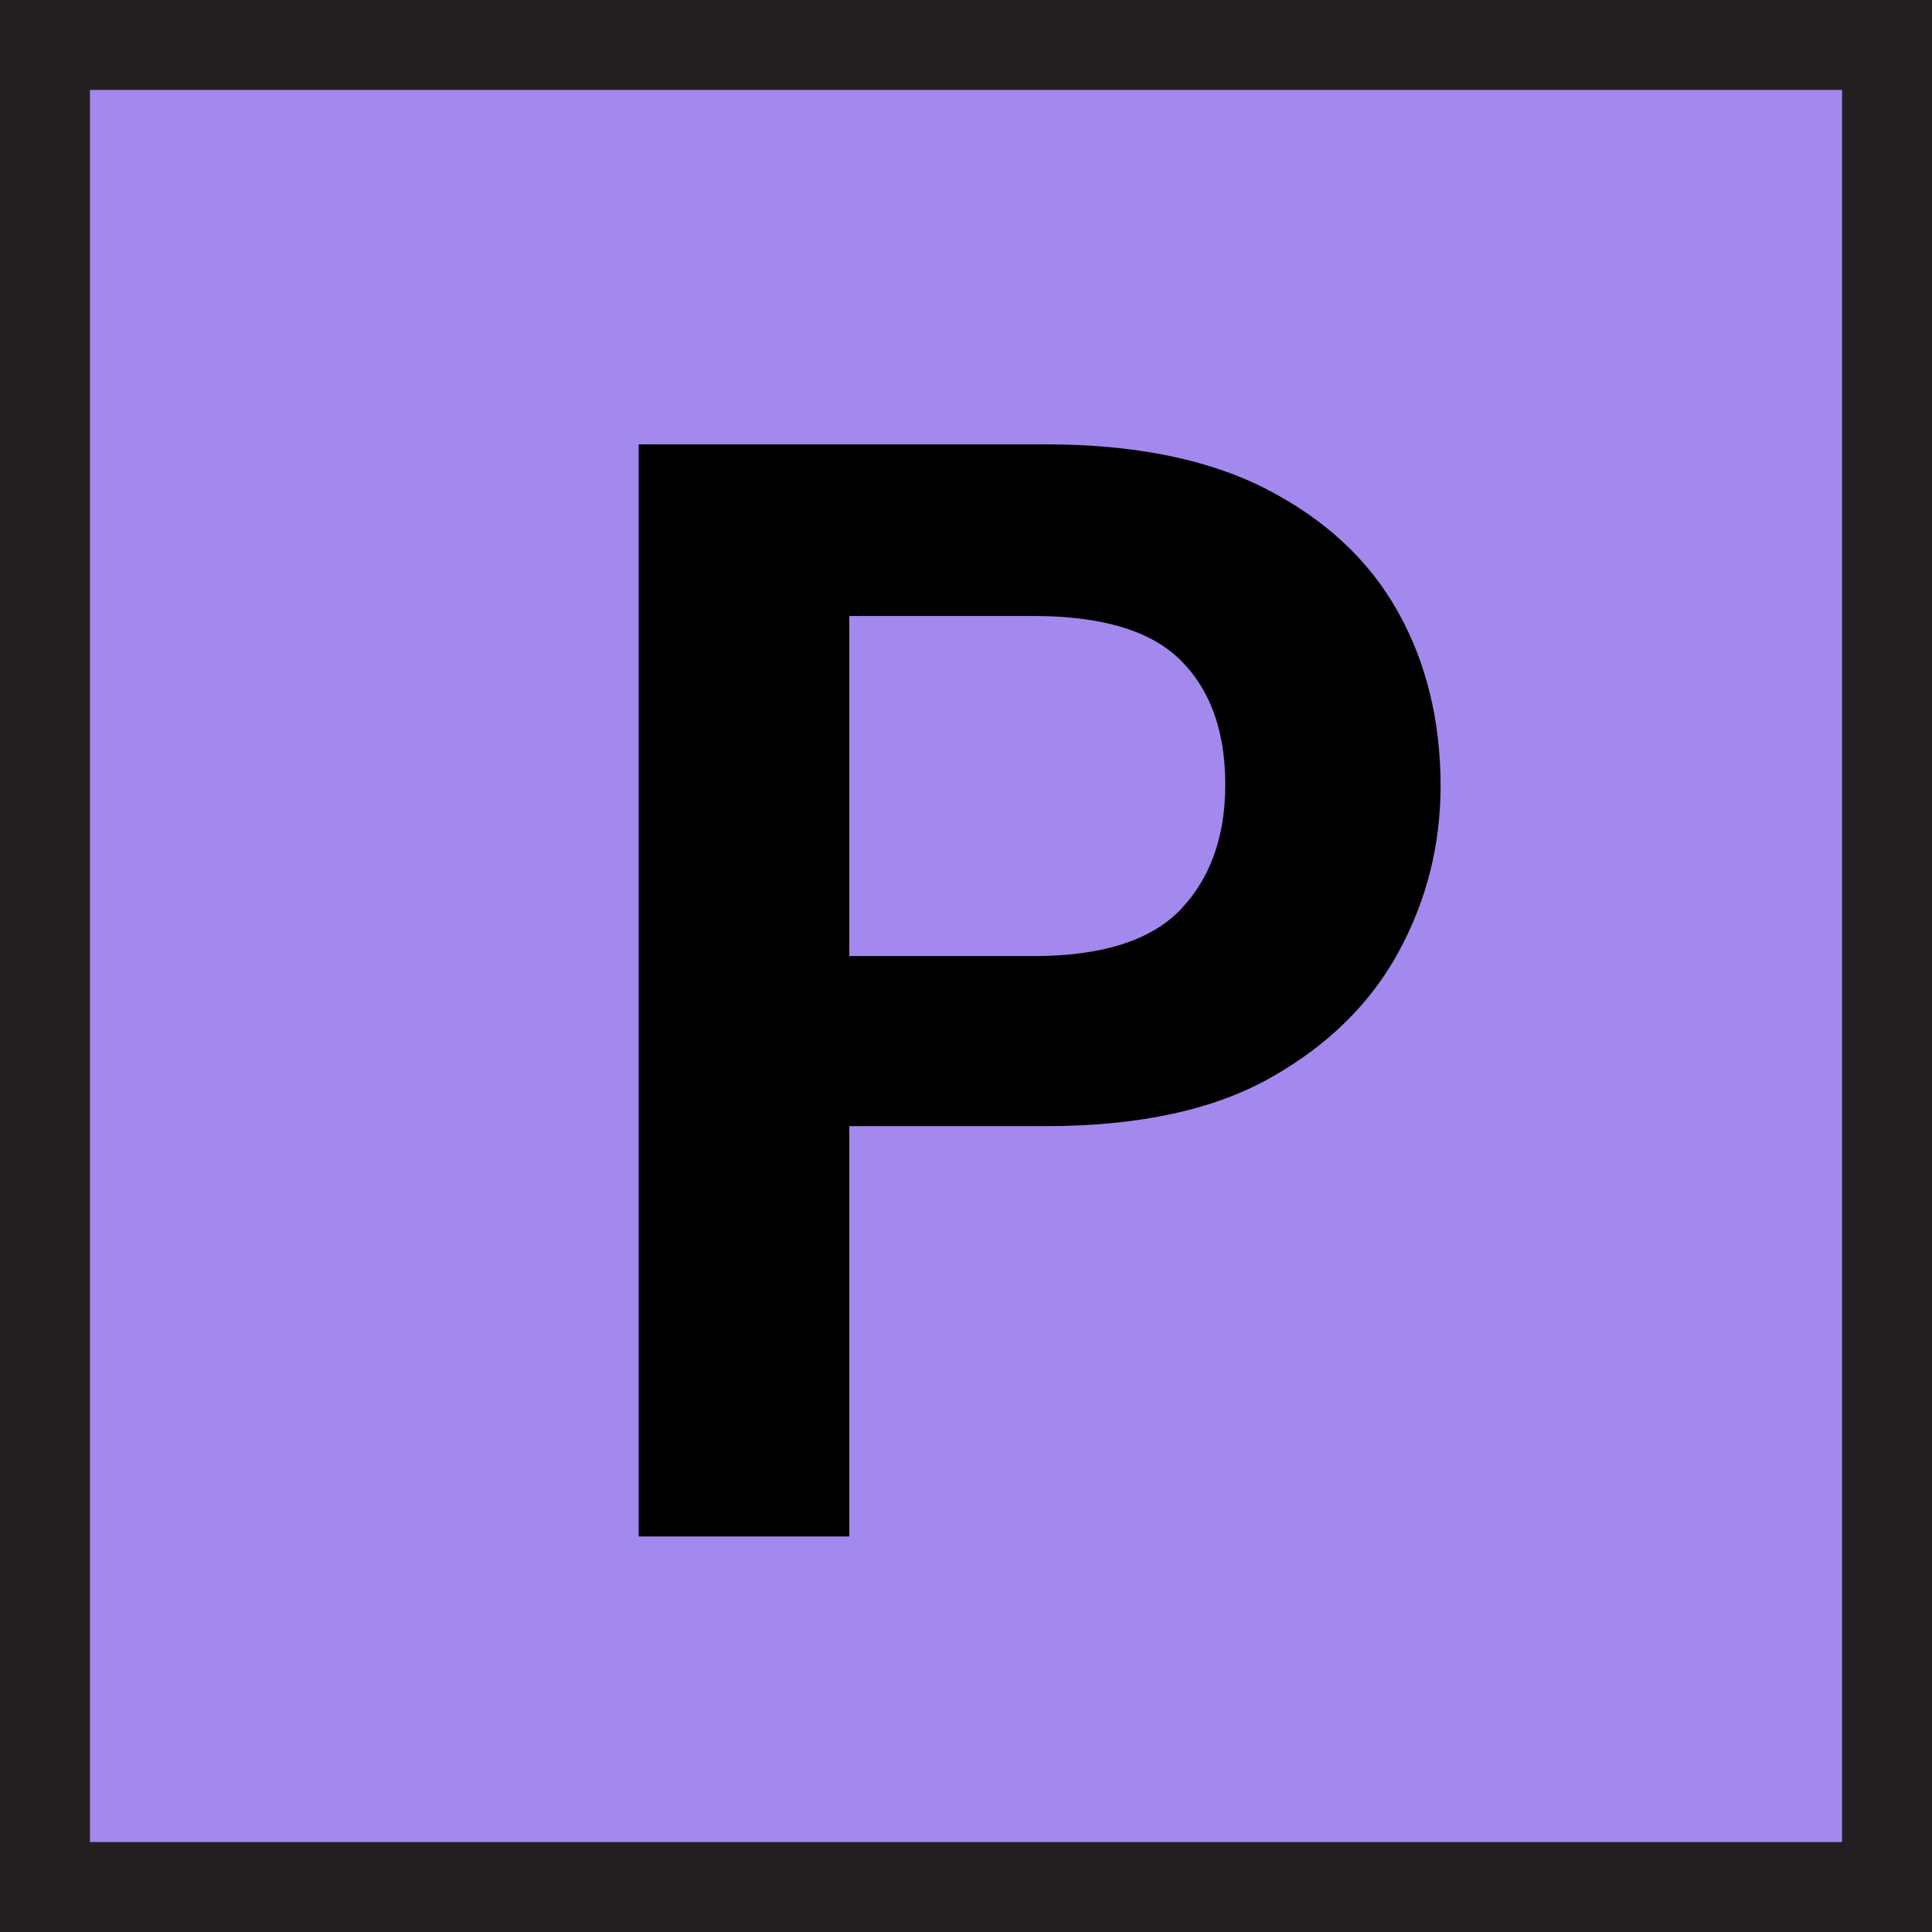 <?xml version="1.0" encoding="UTF-8"?>
<svg id="Layer_2" data-name="Layer 2" xmlns="http://www.w3.org/2000/svg" viewBox="0 0 1074 1074">
  <defs>
    <style>
      .cls-1 {
        fill: #a388ee;
        stroke: #231f20;
        stroke-miterlimit: 10;
        stroke-width: 50px;
      }
    </style>
  </defs>
  <g id="Layer_1-2" data-name="Layer 1">
    <g>
      <rect class="cls-1" x="25" y="25" width="1024" height="1024"/>
      <path d="M355.031,854.114V247.017h226.361c49.72,0,90.766,8.388,123.154,25.151,32.374,16.776,56.509,39.326,72.418,67.648,15.896,28.336,23.85,60.71,23.85,97.136,0,32.957-7.806,63.745-23.417,92.365-15.611,28.62-39.326,51.901-71.117,69.816-31.805,17.928-73.434,26.886-124.889,26.886h-109.278v228.095h-117.083ZM472.114,531.486h102.34c38.16,0,65.48-8.673,81.958-26.018s24.718-40.464,24.718-69.383c0-29.488-8.239-52.471-24.718-68.949s-43.798-24.718-81.958-24.718h-102.34v189.067Z"/>
    </g>
  </g>
</svg>